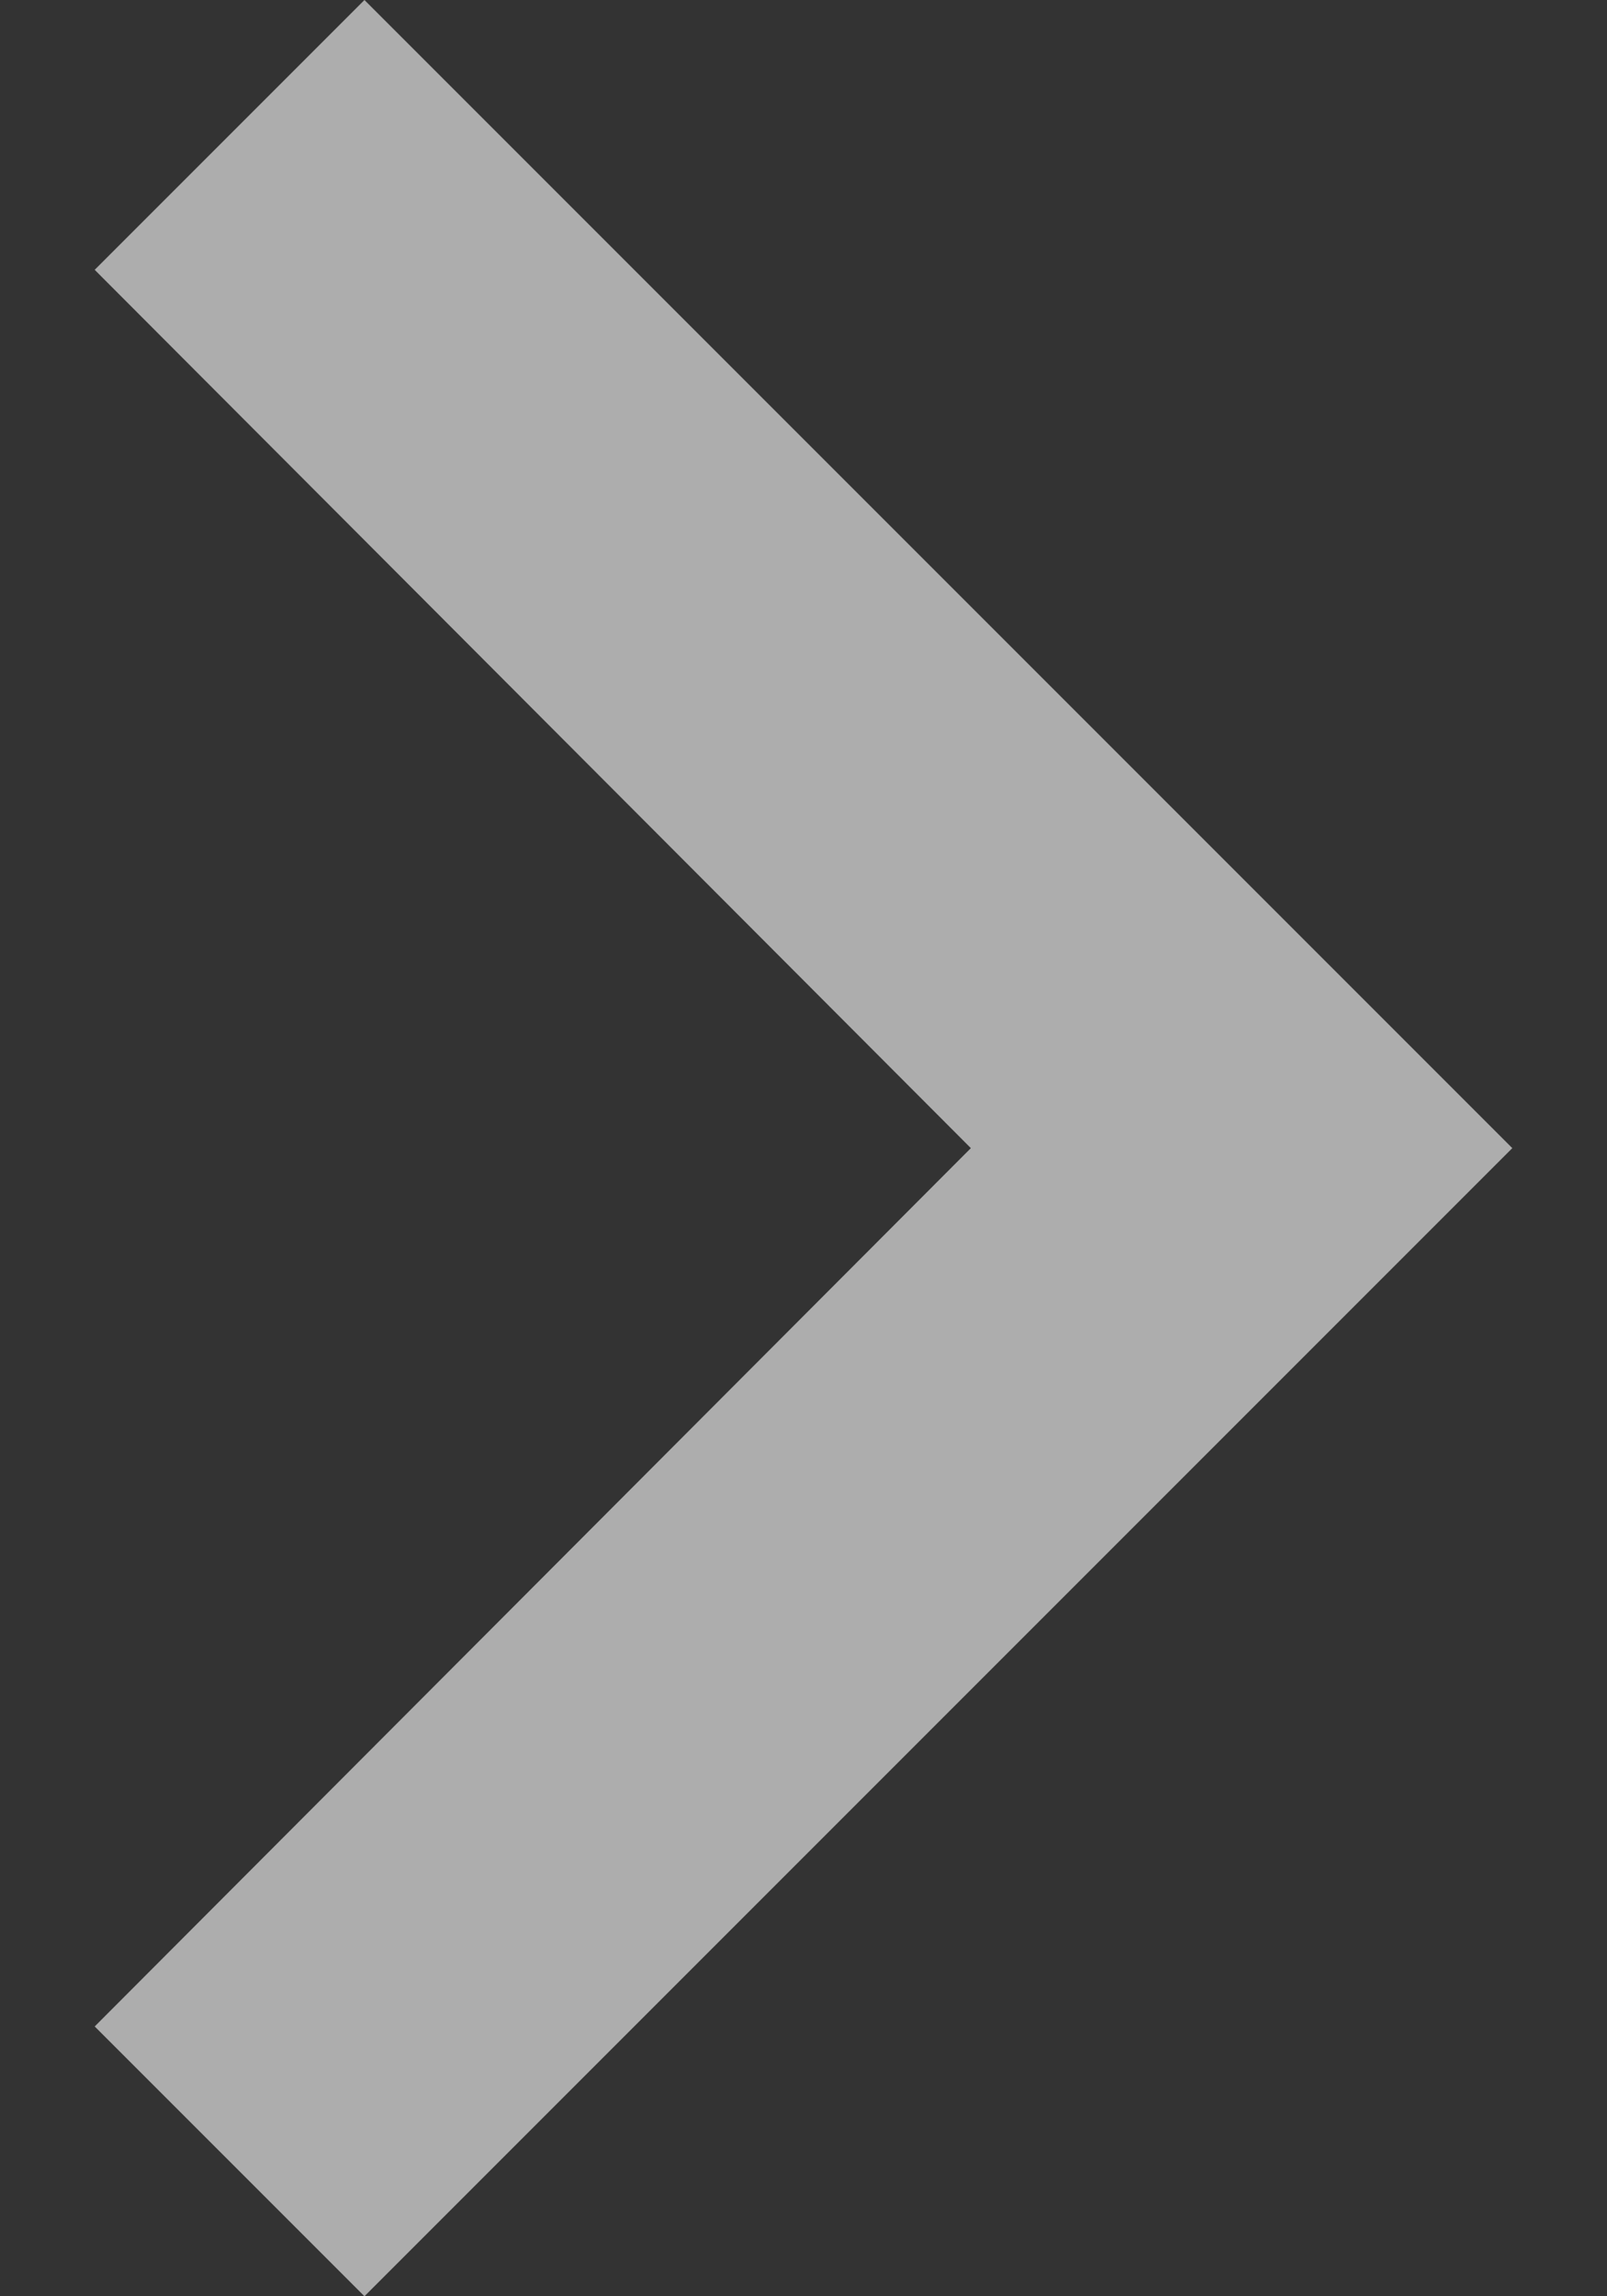 <svg width="14" height="20" viewBox="0 0 14 20" fill="none" xmlns="http://www.w3.org/2000/svg">
<rect x="0" y="0" width="14" height="20" fill="#333333" stroke="none"/>
<path id="Vector" d="M0.825 17.65L8.458 10L0.825 2.35L3.175 0L13.175 10L3.175 20L0.825 17.65Z" fill="white" fill-opacity="0.6"/>
</svg>
